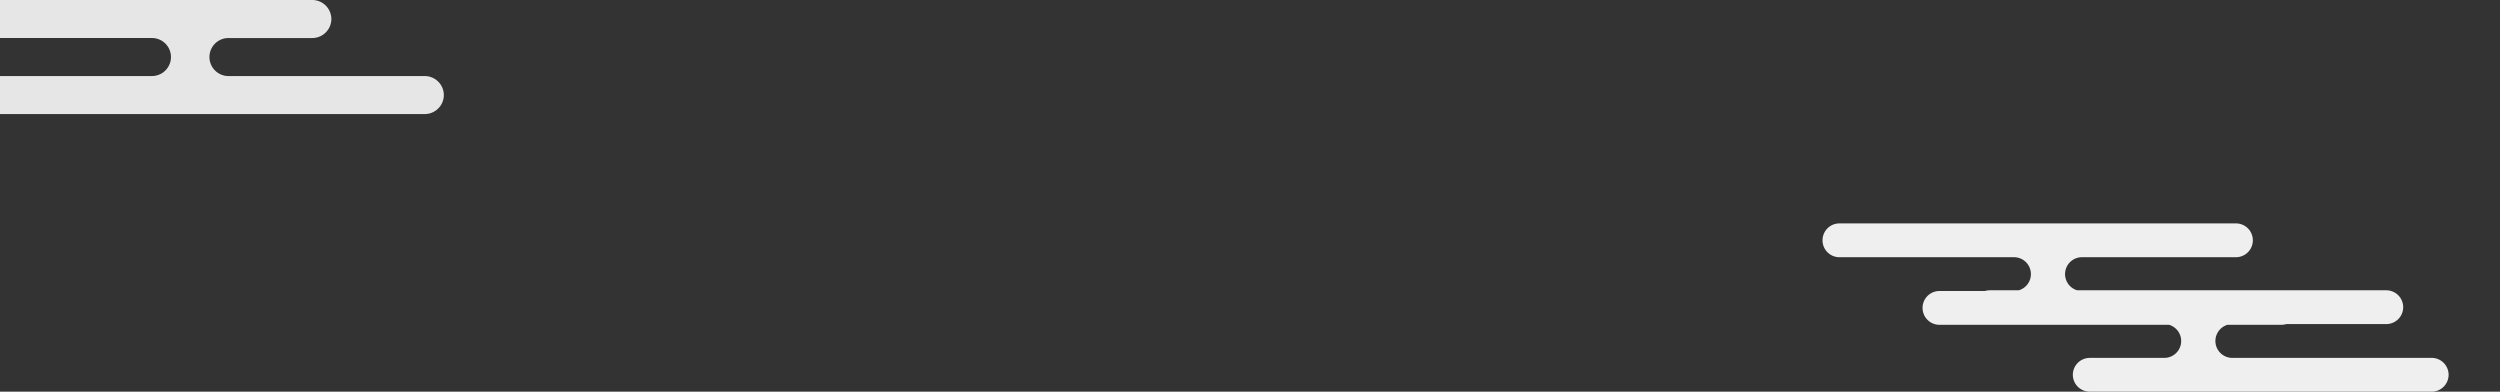 <svg xmlns="http://www.w3.org/2000/svg" viewBox="0 0 1830.63 286.81"><rect x="0" y="0" width="1830.63" height="286.81" fill="#333333" stroke="none"/><defs><style>.cls-1{fill:#efefef}.cls-2{fill:#e6e6e6}.cls-3{fill:none}</style></defs><title>bg-cloud-3</title><g id="レイヤー_2" data-name="レイヤー 2"><g id="くも"><path class="cls-1" d="M1780.6 262.06h-146a12.37 12.37 0 0 1-3.51-24.23h39.49a12.26 12.26 0 0 0 3.51-.52h73.28a12.41 12.41 0 0 0 12.38-12.37 12.41 12.41 0 0 0-12.37-12.37H1521a12.37 12.37 0 0 1 3.51-24.23h112.77a12.37 12.37 0 0 0 0-24.75h-290.36a12.37 12.37 0 1 0 0 24.75h127.85a12.37 12.37 0 0 1 3.51 24.23h-21.33a12.26 12.26 0 0 0-3.51.52h-33.27a12.37 12.37 0 1 0 0 24.75h168.15a12.37 12.37 0 0 1-3.51 24.23h-54.6a12.41 12.41 0 0 0-12.37 12.37 12.41 12.41 0 0 0 12.38 12.37h250.38a12.41 12.41 0 0 0 12.4-12.37 12.41 12.41 0 0 0-12.4-12.38z"/><path class="cls-2" d="M325 69.61a14 14 0 0 0-13.92-13.92H167.29a13.92 13.92 0 0 1 0-27.84h61.43a14 14 0 0 0 13.92-13.92A14 14 0 0 0 228.71 0H0v27.84h111.27a13.92 13.92 0 1 1 0 27.84H0v27.85h311.12A14 14 0 0 0 325 69.61z"/><path class="cls-3" d="M0 0h1830.63v286.81H0z"/></g></g></svg>